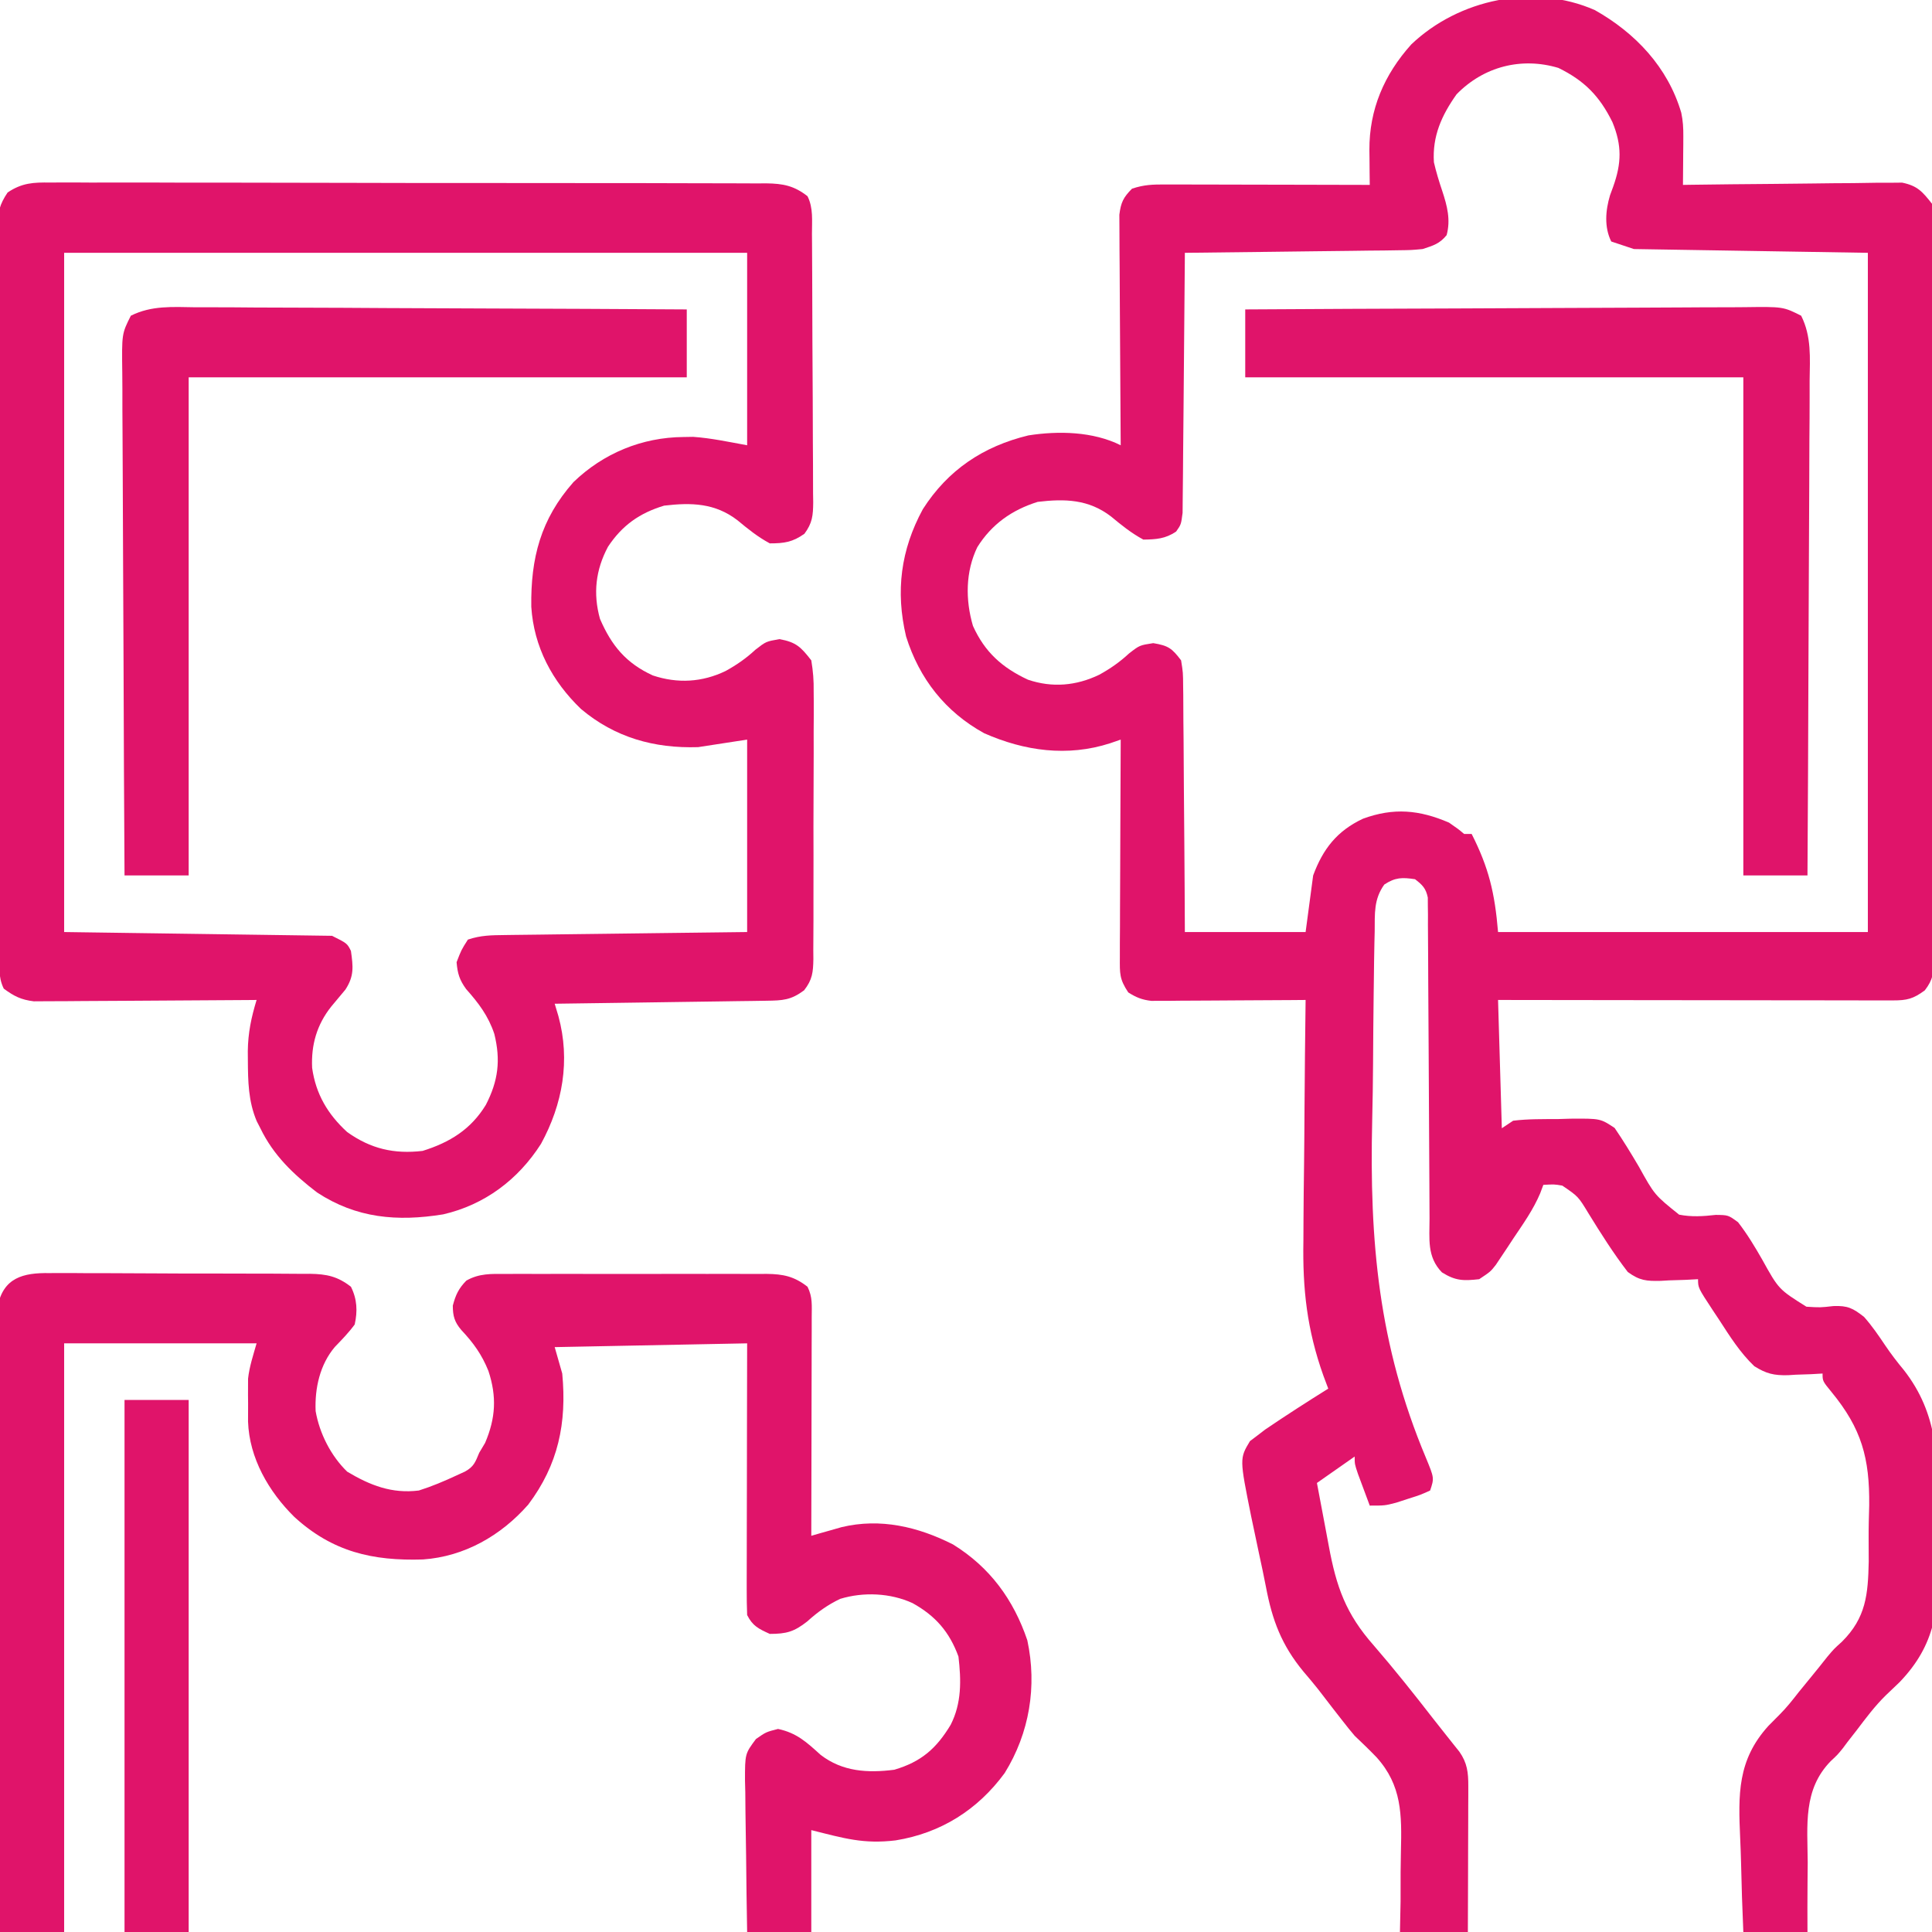 <?xml version="1.0" encoding="UTF-8"?>
<svg version="1.1" xmlns="http://www.w3.org/2000/svg" width="512" height="512">
<path d="M0 0 C10.769 6.072 19.366 15.156 22.911 27.217 C23.362 29.36 23.47 31.25 23.453 33.438 C23.45 34.192 23.447 34.946 23.443 35.723 C23.435 36.5 23.427 37.277 23.418 38.078 C23.413 38.871 23.409 39.664 23.404 40.48 C23.393 42.43 23.375 44.379 23.355 46.328 C24.109 46.317 24.862 46.306 25.638 46.294 C32.744 46.194 39.85 46.118 46.957 46.069 C50.61 46.043 54.263 46.008 57.916 45.951 C61.444 45.896 64.97 45.867 68.498 45.854 C70.495 45.84 72.492 45.801 74.489 45.762 C75.709 45.761 76.93 45.761 78.188 45.76 C79.261 45.749 80.333 45.738 81.438 45.727 C85.495 46.563 86.802 48.092 89.355 51.328 C89.846 54.319 90.029 56.737 89.984 59.723 C89.991 60.566 89.998 61.408 90.005 62.277 C90.023 65.099 90.005 67.92 89.987 70.742 C89.992 72.766 89.999 74.79 90.008 76.814 C90.027 82.31 90.014 87.805 89.994 93.301 C89.978 99.048 89.987 104.796 89.992 110.544 C89.996 120.195 89.98 129.847 89.952 139.498 C89.92 150.663 89.92 161.828 89.938 172.993 C89.953 183.726 89.947 194.46 89.93 205.194 C89.923 209.765 89.924 214.336 89.931 218.908 C89.939 224.288 89.927 229.668 89.899 235.048 C89.892 237.025 89.892 239.002 89.9 240.979 C89.908 243.673 89.892 246.366 89.87 249.06 C89.878 249.847 89.887 250.633 89.895 251.443 C89.841 254.99 89.657 256.94 87.448 259.782 C84.385 262.045 82.73 262.453 78.977 262.448 C78.057 262.45 77.137 262.451 76.189 262.453 C74.671 262.447 74.671 262.447 73.123 262.442 C72.059 262.442 70.996 262.442 69.9 262.442 C66.372 262.441 62.844 262.434 59.316 262.426 C56.875 262.424 54.435 262.422 51.994 262.421 C45.559 262.418 39.124 262.408 32.69 262.397 C26.128 262.387 19.566 262.382 13.004 262.377 C0.121 262.366 -12.762 262.349 -25.645 262.328 C-25.315 273.548 -24.985 284.768 -24.645 296.328 C-23.655 295.668 -22.665 295.008 -21.645 294.328 C-17.702 293.838 -13.739 293.912 -9.77 293.891 C-8.68 293.858 -7.591 293.825 -6.469 293.791 C1.465 293.738 1.465 293.738 5.246 296.246 C7.528 299.58 9.604 302.995 11.656 306.474 C15.836 314.005 15.836 314.005 22.341 319.224 C25.662 319.87 28.698 319.665 32.043 319.289 C35.355 319.328 35.355 319.328 37.953 321.227 C40.412 324.401 42.36 327.642 44.351 331.119 C48.732 339.018 48.732 339.018 56.074 343.621 C59.75 343.845 59.75 343.845 63.227 343.449 C67.021 343.302 68.395 344.006 71.355 346.328 C73.478 348.732 75.204 351.256 76.988 353.92 C78.527 356.193 80.156 358.318 81.911 360.427 C90.965 372.022 91.023 384.107 90.879 398.382 C90.856 402.26 90.96 406.121 91.074 409.998 C91.217 423.488 90.389 433.094 80.781 443.105 C79.576 444.282 78.357 445.447 77.124 446.596 C74.238 449.422 71.85 452.613 69.418 455.828 C68.596 456.88 67.775 457.932 66.953 458.984 C66.551 459.525 66.149 460.066 65.735 460.623 C64.355 462.328 64.355 462.328 62.517 464.047 C55.141 471.599 56.351 481.006 56.418 490.891 C56.405 492.68 56.389 494.47 56.369 496.26 C56.323 500.618 56.341 504.968 56.355 509.328 C50.745 509.328 45.135 509.328 39.355 509.328 C39.081 503.176 38.883 497.028 38.751 490.871 C38.696 488.784 38.622 486.696 38.526 484.61 C37.997 472.826 37.778 463.779 45.997 454.71 C46.984 453.687 47.984 452.677 48.998 451.682 C50.832 449.853 52.404 447.856 53.992 445.812 C55.008 444.567 56.025 443.322 57.043 442.078 C58.597 440.176 60.146 438.276 61.658 436.341 C63.355 434.328 63.355 434.328 65.488 432.397 C71.896 426.04 72.401 419.811 72.585 411.185 C72.592 409.199 72.585 407.213 72.563 405.227 C72.543 402.227 72.624 399.241 72.713 396.242 C72.838 383.755 70.705 375.925 62.72 366.219 C60.355 363.328 60.355 363.328 60.355 361.328 C59.342 361.386 58.329 361.444 57.285 361.504 C55.934 361.551 54.582 361.596 53.23 361.641 C52.565 361.683 51.9 361.724 51.215 361.768 C47.471 361.859 45.442 361.383 42.262 359.383 C38.513 355.813 35.776 351.465 32.98 347.141 C32.435 346.321 31.89 345.502 31.328 344.658 C27.355 338.61 27.355 338.61 27.355 336.328 C26.258 336.386 25.161 336.444 24.031 336.504 C22.577 336.551 21.122 336.596 19.668 336.641 C18.947 336.683 18.226 336.724 17.482 336.768 C13.679 336.854 11.882 336.712 8.734 334.418 C4.931 329.478 1.614 324.232 -1.652 318.926 C-4.392 314.404 -4.392 314.404 -8.618 311.529 C-10.741 311.168 -10.741 311.168 -13.645 311.328 C-13.919 312.063 -14.193 312.798 -14.475 313.556 C-16.305 317.893 -18.966 321.618 -21.582 325.516 C-22.389 326.744 -22.389 326.744 -23.213 327.998 C-23.736 328.781 -24.258 329.564 -24.797 330.371 C-25.271 331.083 -25.745 331.795 -26.234 332.528 C-27.645 334.328 -27.645 334.328 -30.645 336.328 C-34.817 336.792 -36.932 336.778 -40.52 334.516 C-44.532 330.385 -43.796 325.641 -43.802 320.223 C-43.807 319.291 -43.812 318.359 -43.818 317.399 C-43.828 315.374 -43.837 313.349 -43.844 311.324 C-43.856 308.122 -43.875 304.92 -43.897 301.718 C-43.959 292.614 -44.013 283.51 -44.046 274.405 C-44.067 268.839 -44.102 263.272 -44.147 257.705 C-44.161 255.581 -44.17 253.457 -44.173 251.332 C-44.178 248.366 -44.201 245.4 -44.228 242.434 C-44.225 241.551 -44.222 240.669 -44.219 239.76 C-44.23 238.953 -44.241 238.145 -44.253 237.313 C-44.257 236.261 -44.257 236.261 -44.263 235.188 C-44.766 232.735 -45.68 231.842 -47.645 230.328 C-51.067 229.818 -52.875 229.822 -55.793 231.741 C-58.617 235.687 -58.29 239.418 -58.337 244.166 C-58.374 245.668 -58.374 245.668 -58.411 247.2 C-58.485 250.533 -58.527 253.865 -58.562 257.199 C-58.578 258.353 -58.593 259.507 -58.608 260.695 C-58.686 266.849 -58.738 273.001 -58.77 279.155 C-58.801 284.157 -58.876 289.155 -58.996 294.156 C-59.752 326.305 -57.32 353.711 -44.788 383.597 C-42.544 389.025 -42.544 389.025 -43.645 392.328 C-46.227 393.496 -46.227 393.496 -49.457 394.516 C-50.515 394.86 -51.574 395.204 -52.664 395.559 C-55.645 396.328 -55.645 396.328 -59.645 396.328 C-60.315 394.538 -60.981 392.746 -61.645 390.953 C-62.016 389.955 -62.387 388.958 -62.77 387.93 C-63.645 385.328 -63.645 385.328 -63.645 383.328 C-66.945 385.638 -70.245 387.948 -73.645 390.328 C-72.88 394.476 -72.098 398.62 -71.301 402.761 C-71.033 404.167 -70.769 405.575 -70.51 406.983 C-68.503 417.869 -66.002 424.999 -58.582 433.391 C-53.135 439.687 -47.975 446.173 -42.874 452.75 C-41.737 454.21 -40.586 455.658 -39.434 457.105 C-38.802 457.901 -38.17 458.696 -37.52 459.516 C-36.981 460.19 -36.442 460.864 -35.887 461.559 C-33.801 464.529 -33.521 467.1 -33.531 470.616 C-33.531 471.477 -33.531 472.337 -33.531 473.224 C-33.536 474.149 -33.542 475.074 -33.547 476.027 C-33.549 477.453 -33.549 477.453 -33.551 478.907 C-33.557 481.943 -33.569 484.979 -33.582 488.016 C-33.587 490.074 -33.592 492.132 -33.596 494.189 C-33.607 499.236 -33.624 504.282 -33.645 509.328 C-39.585 509.328 -45.525 509.328 -51.645 509.328 C-51.589 506.664 -51.534 503.999 -51.477 501.254 C-51.46 498.629 -51.463 496.005 -51.468 493.38 C-51.461 491.577 -51.434 489.774 -51.387 487.971 C-51.148 478.267 -51.104 470.489 -57.867 463 C-59.746 461.051 -61.681 459.194 -63.645 457.328 C-64.728 456.049 -65.79 454.75 -66.809 453.418 C-67.621 452.378 -68.433 451.337 -69.27 450.266 C-70.625 448.508 -71.979 446.749 -73.333 444.991 C-74.581 443.408 -75.887 441.872 -77.195 440.34 C-83.013 433.304 -85.496 426.701 -87.16 417.85 C-87.725 414.91 -88.356 411.988 -88.988 409.062 C-89.459 406.839 -89.928 404.615 -90.395 402.391 C-90.618 401.337 -90.841 400.283 -91.071 399.197 C-94.158 383.848 -94.158 383.848 -91.387 379.234 C-90.462 378.538 -90.462 378.538 -89.52 377.828 C-88.805 377.28 -88.091 376.732 -87.355 376.168 C-81.856 372.435 -76.283 368.848 -70.645 365.328 C-71.071 364.191 -71.497 363.054 -71.936 361.883 C-76.283 349.686 -77.464 338.968 -77.23 326.098 C-77.219 324.242 -77.211 322.385 -77.205 320.529 C-77.182 315.714 -77.124 310.899 -77.057 306.084 C-76.994 301.143 -76.968 296.201 -76.938 291.26 C-76.874 281.615 -76.772 271.972 -76.645 262.328 C-77.926 262.339 -79.208 262.349 -80.528 262.36 C-85.284 262.396 -90.04 262.419 -94.796 262.438 C-96.855 262.448 -98.913 262.462 -100.971 262.479 C-103.93 262.503 -106.889 262.515 -109.848 262.523 C-110.768 262.534 -111.688 262.544 -112.635 262.555 C-113.496 262.555 -114.356 262.555 -115.243 262.555 C-115.998 262.56 -116.753 262.564 -117.531 262.569 C-120.002 262.287 -121.547 261.659 -123.645 260.328 C-126.008 256.782 -125.888 255.313 -125.872 251.113 C-125.871 249.831 -125.871 248.55 -125.871 247.23 C-125.861 245.832 -125.85 244.434 -125.84 243.035 C-125.836 241.605 -125.833 240.174 -125.831 238.743 C-125.824 234.98 -125.804 231.217 -125.782 227.454 C-125.761 223.613 -125.752 219.772 -125.742 215.932 C-125.721 208.397 -125.687 200.863 -125.645 193.328 C-126.568 193.647 -127.491 193.967 -128.443 194.296 C-139.752 197.943 -151.13 196.369 -161.832 191.641 C-172.149 185.957 -179.013 177.185 -182.52 166.016 C-185.366 154.018 -183.929 143.032 -178.082 132.266 C-171.414 121.845 -162.086 115.619 -150.117 112.715 C-142.156 111.47 -132.979 111.661 -125.645 115.328 C-125.651 114.535 -125.658 113.742 -125.665 112.925 C-125.725 105.451 -125.771 97.976 -125.8 90.502 C-125.816 86.659 -125.837 82.816 -125.871 78.974 C-125.903 75.265 -125.921 71.556 -125.929 67.847 C-125.935 66.433 -125.946 65.018 -125.962 63.604 C-125.984 61.622 -125.985 59.639 -125.985 57.657 C-125.992 56.529 -125.998 55.401 -126.005 54.239 C-125.602 50.982 -124.947 49.632 -122.645 47.328 C-119.441 46.26 -117.163 46.208 -113.796 46.215 C-111.995 46.215 -111.995 46.215 -110.157 46.215 C-108.211 46.223 -108.211 46.223 -106.227 46.23 C-104.886 46.232 -103.545 46.234 -102.204 46.235 C-98.677 46.239 -95.151 46.248 -91.625 46.259 C-88.025 46.27 -84.426 46.274 -80.826 46.279 C-73.766 46.29 -66.705 46.307 -59.645 46.328 C-59.658 45.307 -59.671 44.286 -59.684 43.234 C-59.695 41.876 -59.705 40.518 -59.715 39.16 C-59.729 38.154 -59.729 38.154 -59.743 37.127 C-59.803 26.36 -55.829 17.099 -48.641 9.098 C-36.07 -2.889 -16.19 -7.129 0 0 Z M-36.645 22.328 C-40.592 27.89 -43.086 33.418 -42.645 40.328 C-42.043 42.939 -41.277 45.431 -40.422 47.969 C-39.122 51.915 -38.17 55.573 -39.27 59.641 C-41.149 61.947 -42.821 62.409 -45.645 63.328 C-48.638 63.607 -48.638 63.607 -51.995 63.647 C-53.256 63.667 -54.517 63.687 -55.816 63.707 C-57.182 63.719 -58.548 63.731 -59.914 63.742 C-61.319 63.761 -62.725 63.78 -64.13 63.801 C-67.817 63.852 -71.505 63.892 -75.192 63.929 C-78.96 63.969 -82.727 64.02 -86.494 64.07 C-93.878 64.167 -101.261 64.251 -108.645 64.328 C-108.65 65.223 -108.656 66.119 -108.662 67.041 C-108.72 75.473 -108.792 83.904 -108.88 92.336 C-108.925 96.67 -108.964 101.005 -108.991 105.34 C-109.017 109.522 -109.057 113.704 -109.108 117.886 C-109.124 119.483 -109.136 121.08 -109.142 122.677 C-109.152 124.911 -109.18 127.144 -109.212 129.378 C-109.223 130.651 -109.234 131.923 -109.246 133.234 C-109.645 136.328 -109.645 136.328 -110.965 138.204 C-113.838 140.127 -116.228 140.27 -119.645 140.328 C-122.862 138.591 -125.4 136.531 -128.207 134.203 C-134.138 129.641 -140.415 129.464 -147.645 130.328 C-154.476 132.468 -159.822 136.233 -163.645 142.328 C-166.791 148.828 -166.826 156.307 -164.805 163.188 C-161.678 170.135 -157.069 174.269 -150.219 177.457 C-143.761 179.642 -137.434 179.072 -131.332 176.141 C-128.387 174.515 -125.92 172.797 -123.457 170.516 C-120.645 168.328 -120.645 168.328 -117.02 167.766 C-113.011 168.434 -112.068 169.129 -109.645 172.328 C-109.126 175.543 -109.126 175.543 -109.099 179.392 C-109.088 180.094 -109.078 180.797 -109.067 181.521 C-109.038 183.837 -109.036 186.153 -109.035 188.469 C-109.02 190.077 -109.003 191.686 -108.985 193.294 C-108.941 197.523 -108.921 201.751 -108.906 205.979 C-108.883 211.056 -108.831 216.132 -108.783 221.208 C-108.715 228.915 -108.683 236.621 -108.645 244.328 C-98.085 244.328 -87.525 244.328 -76.645 244.328 C-75.655 236.903 -75.655 236.903 -74.645 229.328 C-72.05 222.313 -68.321 217.521 -61.438 214.293 C-53.31 211.316 -46.521 211.939 -38.645 215.328 C-36.207 217.016 -36.207 217.016 -34.645 218.328 C-33.985 218.328 -33.325 218.328 -32.645 218.328 C-28.128 227.24 -26.516 233.871 -25.645 244.328 C6.695 244.328 39.035 244.328 72.355 244.328 C72.355 184.928 72.355 125.528 72.355 64.328 C41.665 63.833 41.665 63.833 10.355 63.328 C7.385 62.338 7.385 62.338 4.355 61.328 C2.453 57.523 2.833 53.076 4.027 49.082 C4.301 48.338 4.574 47.594 4.855 46.828 C7.089 40.586 7.209 35.88 4.668 29.703 C1.277 22.814 -2.735 18.72 -9.645 15.328 C-19.443 12.389 -29.468 14.952 -36.645 22.328 Z " fill="#E0146A" transform="translate(422.645,2.672)"/>
<path d="M0 0 C0.834 -0.006 1.668 -0.013 2.527 -0.019 C5.319 -0.035 8.11 -0.014 10.903 0.006 C12.905 0.003 14.907 -0.003 16.91 -0.011 C22.348 -0.025 27.786 -0.008 33.224 0.016 C38.912 0.036 44.601 0.03 50.289 0.028 C59.842 0.028 69.395 0.047 78.948 0.079 C89.996 0.116 101.044 0.125 112.092 0.118 C122.716 0.112 133.339 0.123 143.963 0.142 C148.486 0.15 153.009 0.153 157.532 0.151 C162.857 0.151 168.182 0.165 173.508 0.191 C175.463 0.198 177.419 0.2 179.374 0.197 C182.042 0.193 184.708 0.208 187.375 0.227 C188.539 0.219 188.539 0.219 189.726 0.211 C194.21 0.268 197.128 0.833 200.688 3.621 C202.26 6.766 201.853 10.134 201.865 13.588 C201.871 14.411 201.878 15.234 201.885 16.081 C201.904 18.811 201.916 21.54 201.926 24.27 C201.93 25.201 201.934 26.132 201.938 27.091 C201.959 32.017 201.974 36.943 201.983 41.869 C201.994 46.962 202.028 52.055 202.068 57.149 C202.094 61.061 202.103 64.972 202.106 68.884 C202.111 70.762 202.123 72.64 202.141 74.518 C202.166 77.144 202.165 79.77 202.158 82.396 C202.177 83.562 202.177 83.562 202.197 84.752 C202.163 88.238 201.974 90.236 199.869 93.073 C196.738 95.296 194.513 95.621 190.688 95.621 C187.471 93.884 184.932 91.824 182.125 89.496 C176.19 84.931 169.921 84.766 162.688 85.621 C156.188 87.576 151.554 90.855 147.809 96.52 C144.542 102.644 143.816 108.908 145.688 115.621 C148.755 122.732 152.615 127.379 159.688 130.621 C166.261 132.812 172.766 132.447 179 129.434 C181.945 127.808 184.412 126.09 186.875 123.809 C189.688 121.621 189.688 121.621 193.25 120.996 C197.692 121.804 198.927 123.082 201.688 126.621 C202.178 129.585 202.364 131.971 202.319 134.928 C202.33 136.163 202.33 136.163 202.341 137.423 C202.357 140.137 202.338 142.849 202.317 145.563 C202.317 147.452 202.32 149.341 202.324 151.23 C202.327 155.185 202.312 159.14 202.285 163.095 C202.251 168.165 202.257 173.234 202.275 178.304 C202.286 182.203 202.277 186.102 202.262 190.001 C202.257 191.871 202.257 193.74 202.263 195.61 C202.269 198.222 202.249 200.832 202.221 203.444 C202.231 204.603 202.231 204.603 202.241 205.785 C202.178 209.314 201.98 211.246 199.779 214.07 C196.26 216.68 194.128 216.765 189.769 216.827 C188.528 216.847 187.287 216.867 186.008 216.887 C184.649 216.904 183.289 216.921 181.93 216.938 C180.543 216.958 179.156 216.979 177.768 217.001 C174.115 217.056 170.463 217.105 166.81 217.154 C163.083 217.204 159.356 217.26 155.629 217.315 C148.315 217.422 141.002 217.524 133.688 217.621 C134.012 218.702 134.335 219.782 134.669 220.896 C137.881 232.641 135.796 244.251 130.063 254.746 C124.018 264.231 115.12 270.911 104.141 273.438 C91.99 275.409 81.134 274.486 70.688 267.621 C64.43 262.821 59.138 257.774 55.688 250.621 C55.371 250.005 55.054 249.389 54.727 248.754 C52.48 243.456 52.41 238.167 52.375 232.496 C52.37 231.732 52.364 230.968 52.358 230.181 C52.42 225.329 53.267 221.3 54.688 216.621 C53.539 216.631 53.539 216.631 52.368 216.642 C45.144 216.702 37.92 216.747 30.695 216.777 C26.982 216.793 23.268 216.814 19.554 216.848 C15.969 216.88 12.383 216.898 8.797 216.906 C7.431 216.912 6.065 216.922 4.699 216.939 C2.781 216.961 0.864 216.962 -1.053 216.962 C-2.144 216.969 -3.234 216.975 -4.357 216.982 C-7.725 216.571 -9.599 215.625 -12.312 213.621 C-13.892 210.461 -13.464 207.065 -13.466 203.594 C-13.471 202.755 -13.475 201.915 -13.479 201.05 C-13.493 198.221 -13.499 195.393 -13.505 192.564 C-13.513 190.542 -13.521 188.52 -13.53 186.498 C-13.556 179.845 -13.571 173.192 -13.586 166.539 C-13.591 164.252 -13.596 161.964 -13.602 159.677 C-13.623 150.164 -13.642 140.652 -13.653 131.139 C-13.67 117.491 -13.703 103.844 -13.76 90.196 C-13.799 80.608 -13.818 71.02 -13.823 61.431 C-13.827 55.701 -13.839 49.97 -13.871 44.239 C-13.901 38.849 -13.908 33.459 -13.896 28.069 C-13.896 26.089 -13.904 24.11 -13.922 22.13 C-13.944 19.429 -13.936 16.73 -13.92 14.03 C-13.934 13.244 -13.948 12.459 -13.962 11.649 C-13.907 7.873 -13.423 5.785 -11.294 2.635 C-7.494 0.069 -4.433 -0.072 0 0 Z M3.688 18.621 C3.688 78.021 3.688 137.421 3.688 198.621 C27.118 198.951 50.548 199.281 74.688 199.621 C78.688 201.621 78.688 201.621 79.688 203.621 C80.275 207.809 80.569 210.263 78.231 213.868 C76.98 215.387 75.718 216.897 74.446 218.399 C70.646 223.203 69.12 228.521 69.406 234.618 C70.381 241.56 73.545 246.909 78.688 251.621 C84.931 256.081 91.13 257.504 98.688 256.621 C105.89 254.369 111.463 250.938 115.438 244.434 C118.727 238.064 119.411 232.591 117.688 225.621 C116.103 220.858 113.525 217.453 110.211 213.727 C108.447 211.288 107.946 209.608 107.688 206.621 C108.938 203.371 108.938 203.371 110.688 200.621 C114.148 199.468 116.895 199.461 120.546 199.416 C121.239 199.406 121.932 199.396 122.646 199.386 C124.934 199.355 127.223 199.33 129.512 199.305 C131.1 199.284 132.687 199.263 134.275 199.242 C138.452 199.187 142.629 199.137 146.807 199.089 C151.819 199.03 156.832 198.964 161.845 198.899 C169.459 198.801 177.073 198.712 184.688 198.621 C184.688 181.791 184.688 164.961 184.688 147.621 C178.253 148.611 178.253 148.611 171.688 149.621 C160.034 149.988 149.666 147.071 140.688 139.536 C133.039 132.216 128.16 123.052 127.485 112.422 C127.311 99.528 129.965 89.238 138.656 79.391 C146.566 71.754 156.814 67.516 167.813 67.434 C169.085 67.413 169.085 67.413 170.383 67.391 C175.197 67.727 179.94 68.758 184.688 69.621 C184.688 52.791 184.688 35.961 184.688 18.621 C124.958 18.621 65.228 18.621 3.688 18.621 Z " fill="#E0146A" transform="translate(13.312,48.379)"/>
<path d="M0 0 C0.802 -0.006 1.604 -0.011 2.431 -0.017 C5.075 -0.029 7.717 -0.004 10.361 0.021 C12.203 0.023 14.045 0.023 15.887 0.021 C19.743 0.023 23.6 0.042 27.457 0.073 C32.396 0.113 37.335 0.117 42.275 0.11 C46.078 0.107 49.88 0.119 53.682 0.136 C55.503 0.143 57.324 0.146 59.145 0.145 C61.692 0.147 64.238 0.168 66.785 0.195 C67.535 0.192 68.286 0.189 69.059 0.186 C73.495 0.259 76.366 0.872 79.893 3.615 C81.542 6.914 81.675 10.078 80.893 13.615 C79.303 15.784 77.518 17.617 75.65 19.549 C71.672 24.225 70.283 30.507 70.537 36.572 C71.569 42.503 74.594 48.436 78.893 52.615 C84.941 56.235 90.736 58.517 97.893 57.615 C101.343 56.524 104.614 55.143 107.893 53.615 C108.629 53.278 109.365 52.94 110.123 52.592 C112.481 51.291 112.863 50.085 113.893 47.615 C114.408 46.749 114.924 45.883 115.455 44.99 C118.253 38.421 118.574 32.735 116.33 25.928 C114.571 21.567 112.36 18.499 109.162 15.1 C107.351 12.982 106.893 11.385 106.893 8.615 C107.637 5.774 108.425 4.095 110.475 1.991 C113.879 0.054 117.075 0.196 120.886 0.227 C121.689 0.222 122.491 0.217 123.317 0.211 C125.966 0.198 128.615 0.207 131.264 0.217 C133.107 0.215 134.95 0.212 136.793 0.208 C140.656 0.204 144.518 0.21 148.381 0.224 C153.329 0.241 158.276 0.231 163.224 0.213 C167.03 0.203 170.836 0.206 174.643 0.214 C176.467 0.216 178.291 0.213 180.115 0.206 C182.667 0.199 185.218 0.21 187.769 0.227 C188.897 0.218 188.897 0.218 190.048 0.209 C194.494 0.262 197.36 0.863 200.893 3.615 C202.277 6.384 202.012 8.619 202.006 11.717 C202.006 12.998 202.006 14.28 202.006 15.6 C202.001 17.003 201.996 18.407 201.99 19.811 C201.988 21.243 201.987 22.675 201.986 24.107 C201.982 27.878 201.972 31.649 201.961 35.421 C201.951 39.268 201.946 43.115 201.941 46.963 C201.931 54.514 201.914 62.064 201.893 69.615 C202.624 69.404 203.356 69.192 204.11 68.974 C205.082 68.7 206.055 68.425 207.057 68.143 C208.015 67.869 208.974 67.596 209.961 67.314 C220.203 64.872 230.152 67.209 239.436 71.9 C249.237 77.957 255.493 86.537 259.143 97.303 C261.762 109.493 259.718 121.89 253.143 132.49 C246.002 142.237 236.202 148.404 224.252 150.334 C215.747 151.348 210.748 149.829 201.893 147.615 C201.893 156.525 201.893 165.435 201.893 174.615 C196.283 174.615 190.673 174.615 184.893 174.615 C184.769 167.871 184.678 161.127 184.618 154.382 C184.593 152.088 184.559 149.794 184.515 147.5 C184.455 144.201 184.426 140.903 184.404 137.604 C184.366 136.067 184.366 136.067 184.326 134.5 C184.323 127.381 184.323 127.381 187.224 123.479 C189.893 121.615 189.893 121.615 193.08 120.803 C198.046 121.861 200.649 124.309 204.365 127.67 C210.169 132.137 216.838 132.515 223.893 131.615 C231.02 129.509 235.034 126.009 238.834 119.701 C241.756 113.943 241.631 107.919 240.893 101.615 C238.505 95.07 234.783 90.813 228.725 87.455 C222.852 84.763 215.725 84.446 209.537 86.334 C206.215 87.927 203.557 89.841 200.83 92.303 C197.34 95.05 195.311 95.615 190.893 95.615 C187.945 94.27 186.35 93.53 184.893 90.615 C184.8 88.338 184.775 86.058 184.779 83.779 C184.779 83.076 184.779 82.374 184.779 81.65 C184.779 79.323 184.787 76.997 184.795 74.67 C184.797 73.059 184.798 71.447 184.799 69.836 C184.803 65.591 184.813 61.346 184.824 57.101 C184.836 52.01 184.841 46.919 184.846 41.828 C184.856 34.09 184.875 26.353 184.893 18.615 C159.648 19.11 159.648 19.11 133.893 19.615 C134.883 23.08 134.883 23.08 135.893 26.615 C137.136 39.725 134.84 50.778 126.873 61.361 C119.648 69.583 109.972 75.12 98.986 75.889 C85.65 76.305 75.022 73.882 64.893 64.615 C58.111 57.928 52.955 49.027 52.627 39.338 C52.622 37.785 52.627 36.231 52.643 34.678 C52.631 33.519 52.631 33.519 52.619 32.336 C52.622 31.573 52.624 30.811 52.627 30.025 C52.629 29.346 52.631 28.667 52.634 27.967 C52.985 24.779 54.012 21.699 54.893 18.615 C38.063 18.615 21.233 18.615 3.893 18.615 C3.893 70.095 3.893 121.575 3.893 174.615 C-1.717 174.615 -7.327 174.615 -13.107 174.615 C-13.223 152.667 -13.312 130.718 -13.366 108.77 C-13.392 98.579 -13.427 88.388 -13.485 78.197 C-13.534 69.315 -13.567 60.434 -13.578 51.552 C-13.584 46.849 -13.6 42.145 -13.636 37.442 C-13.67 33.015 -13.68 28.589 -13.673 24.163 C-13.674 22.538 -13.684 20.913 -13.703 19.288 C-13.728 17.069 -13.722 14.852 -13.709 12.632 C-13.713 11.391 -13.718 10.149 -13.723 8.87 C-12.274 1.205 -6.943 -0.123 0 0 Z " fill="#E0146A" transform="translate(13.107,337.385)"/>
<path d="M0 0 C18.689 -0.116 37.378 -0.205 56.067 -0.259 C64.744 -0.285 73.422 -0.32 82.099 -0.377 C89.663 -0.427 97.226 -0.459 104.789 -0.47 C108.794 -0.477 112.798 -0.492 116.803 -0.529 C120.573 -0.563 124.343 -0.573 128.113 -0.566 C129.496 -0.567 130.879 -0.577 132.262 -0.596 C142.541 -0.732 142.541 -0.732 147.326 1.668 C150.096 7.181 149.651 12.822 149.568 18.878 C149.566 20.307 149.567 21.737 149.57 23.166 C149.571 27.04 149.542 30.913 149.507 34.787 C149.476 38.837 149.473 42.888 149.467 46.938 C149.451 54.606 149.41 62.273 149.36 69.941 C149.304 78.671 149.277 87.401 149.252 96.131 C149.199 114.088 149.11 132.044 149 150 C143.39 150 137.78 150 132 150 C132 106.44 132 62.88 132 18 C88.44 18 44.88 18 0 18 C0 12.06 0 6.12 0 0 Z " fill="#E0146A" transform="translate(330,82)"/>
<path d="M0 0 C1.419 0.001 2.839 0.001 4.258 -0.002 C8.105 -0.004 11.952 0.026 15.798 0.061 C19.821 0.092 23.843 0.095 27.866 0.101 C35.48 0.116 43.095 0.157 50.709 0.208 C59.379 0.263 68.048 0.291 76.718 0.316 C94.55 0.368 112.382 0.457 130.214 0.568 C130.214 6.508 130.214 12.448 130.214 18.568 C86.654 18.568 43.094 18.568 -1.786 18.568 C-1.786 62.128 -1.786 105.688 -1.786 150.568 C-7.396 150.568 -13.006 150.568 -18.786 150.568 C-18.902 131.748 -18.991 112.929 -19.045 94.11 C-19.071 85.372 -19.106 76.634 -19.164 67.896 C-19.213 60.28 -19.246 52.664 -19.257 45.048 C-19.263 41.015 -19.279 36.982 -19.315 32.95 C-19.349 29.153 -19.359 25.358 -19.352 21.561 C-19.353 20.169 -19.363 18.776 -19.382 17.383 C-19.518 7.024 -19.518 7.024 -17.113 2.236 C-11.625 -0.516 -6.026 -0.084 0 0 Z " fill="#E0146A" transform="translate(51.786,81.432)"/>
<path d="M0 0 C5.61 0 11.22 0 17 0 C17 46.53 17 93.06 17 141 C11.39 141 5.78 141 0 141 C0 94.47 0 47.94 0 0 Z " fill="#E0146A" transform="translate(33,371)"/>
</svg>
